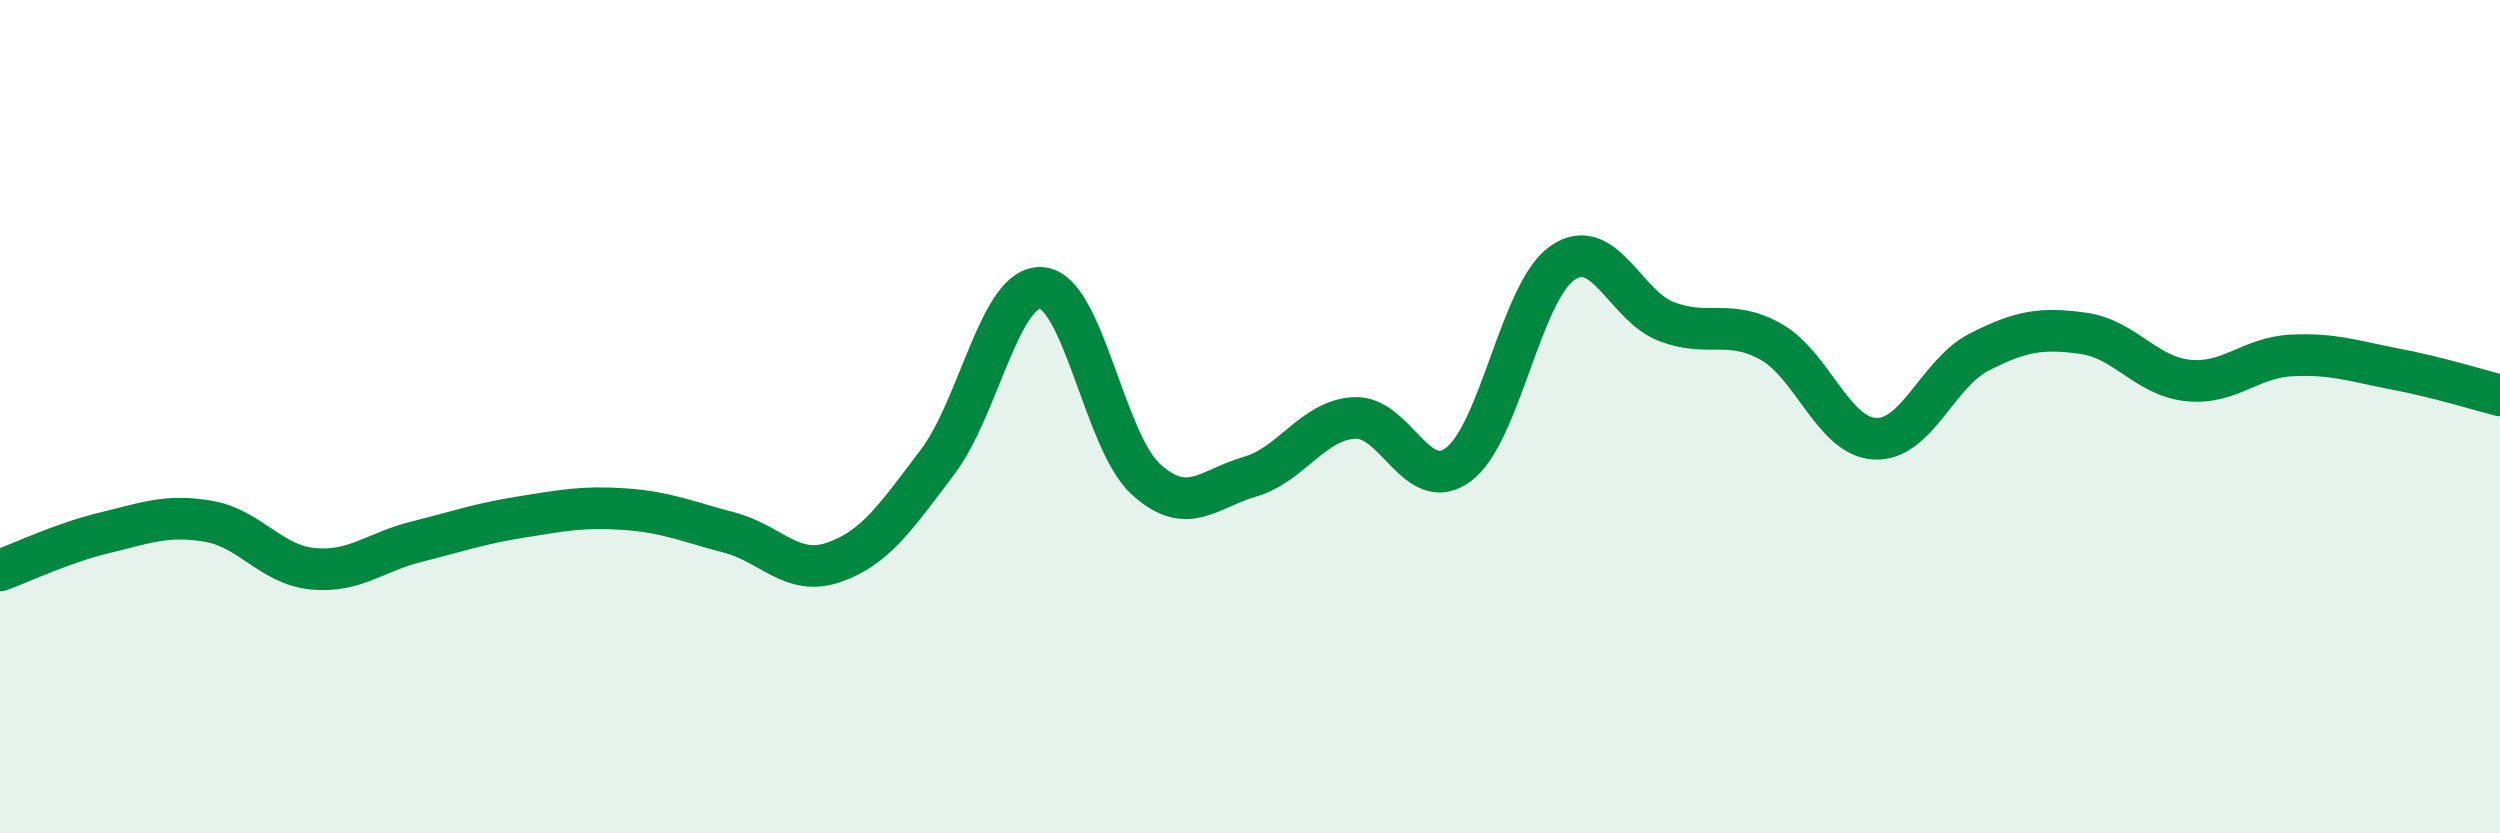 
    <svg width="60" height="20" viewBox="0 0 60 20" xmlns="http://www.w3.org/2000/svg">
      <path
        d="M 0,13.69 C 0.5,13.51 1.5,13.03 2.5,12.79 C 3.5,12.55 4,12.34 5,12.51 C 6,12.68 6.5,13.55 7.5,13.65 C 8.5,13.75 9,13.25 10,13 C 11,12.75 11.5,12.57 12.5,12.41 C 13.5,12.25 14,12.15 15,12.22 C 16,12.29 16.5,12.52 17.5,12.78 C 18.5,13.04 19,13.84 20,13.5 C 21,13.16 21.5,12.41 22.5,11.09 C 23.5,9.77 24,6.83 25,6.91 C 26,6.99 26.5,10.59 27.5,11.5 C 28.5,12.41 29,11.73 30,11.44 C 31,11.15 31.5,10.09 32.5,10.03 C 33.5,9.97 34,11.89 35,11.15 C 36,10.41 36.5,7 37.5,6.31 C 38.5,5.62 39,7.34 40,7.72 C 41,8.1 41.5,7.64 42.5,8.2 C 43.5,8.76 44,10.48 45,10.53 C 46,10.58 46.5,8.96 47.5,8.45 C 48.5,7.94 49,7.86 50,8 C 51,8.14 51.5,9.02 52.5,9.13 C 53.5,9.24 54,8.58 55,8.53 C 56,8.48 56.5,8.67 57.5,8.86 C 58.5,9.05 59.5,9.36 60,9.49L60 20L0 20Z"
        fill="#008740"
        opacity="0.1"
        stroke-linecap="round"
        stroke-linejoin="round"
      />
      <path
        d="M 0,13.69 C 0.5,13.51 1.5,13.03 2.5,12.79 C 3.5,12.55 4,12.34 5,12.51 C 6,12.68 6.5,13.55 7.5,13.65 C 8.5,13.75 9,13.25 10,13 C 11,12.75 11.5,12.57 12.5,12.41 C 13.5,12.25 14,12.15 15,12.22 C 16,12.29 16.5,12.52 17.5,12.78 C 18.5,13.04 19,13.84 20,13.5 C 21,13.16 21.5,12.41 22.5,11.09 C 23.5,9.77 24,6.83 25,6.91 C 26,6.99 26.5,10.59 27.5,11.5 C 28.5,12.41 29,11.73 30,11.44 C 31,11.15 31.5,10.09 32.5,10.03 C 33.5,9.97 34,11.89 35,11.15 C 36,10.41 36.5,7 37.5,6.31 C 38.5,5.62 39,7.34 40,7.72 C 41,8.1 41.5,7.64 42.5,8.2 C 43.5,8.76 44,10.48 45,10.53 C 46,10.58 46.5,8.96 47.5,8.45 C 48.5,7.94 49,7.86 50,8 C 51,8.14 51.5,9.02 52.5,9.13 C 53.5,9.24 54,8.58 55,8.53 C 56,8.48 56.5,8.67 57.5,8.86 C 58.5,9.05 59.5,9.36 60,9.49"
        stroke="#008740"
        stroke-width="1"
        fill="none"
        stroke-linecap="round"
        stroke-linejoin="round"
      />
    </svg>
  